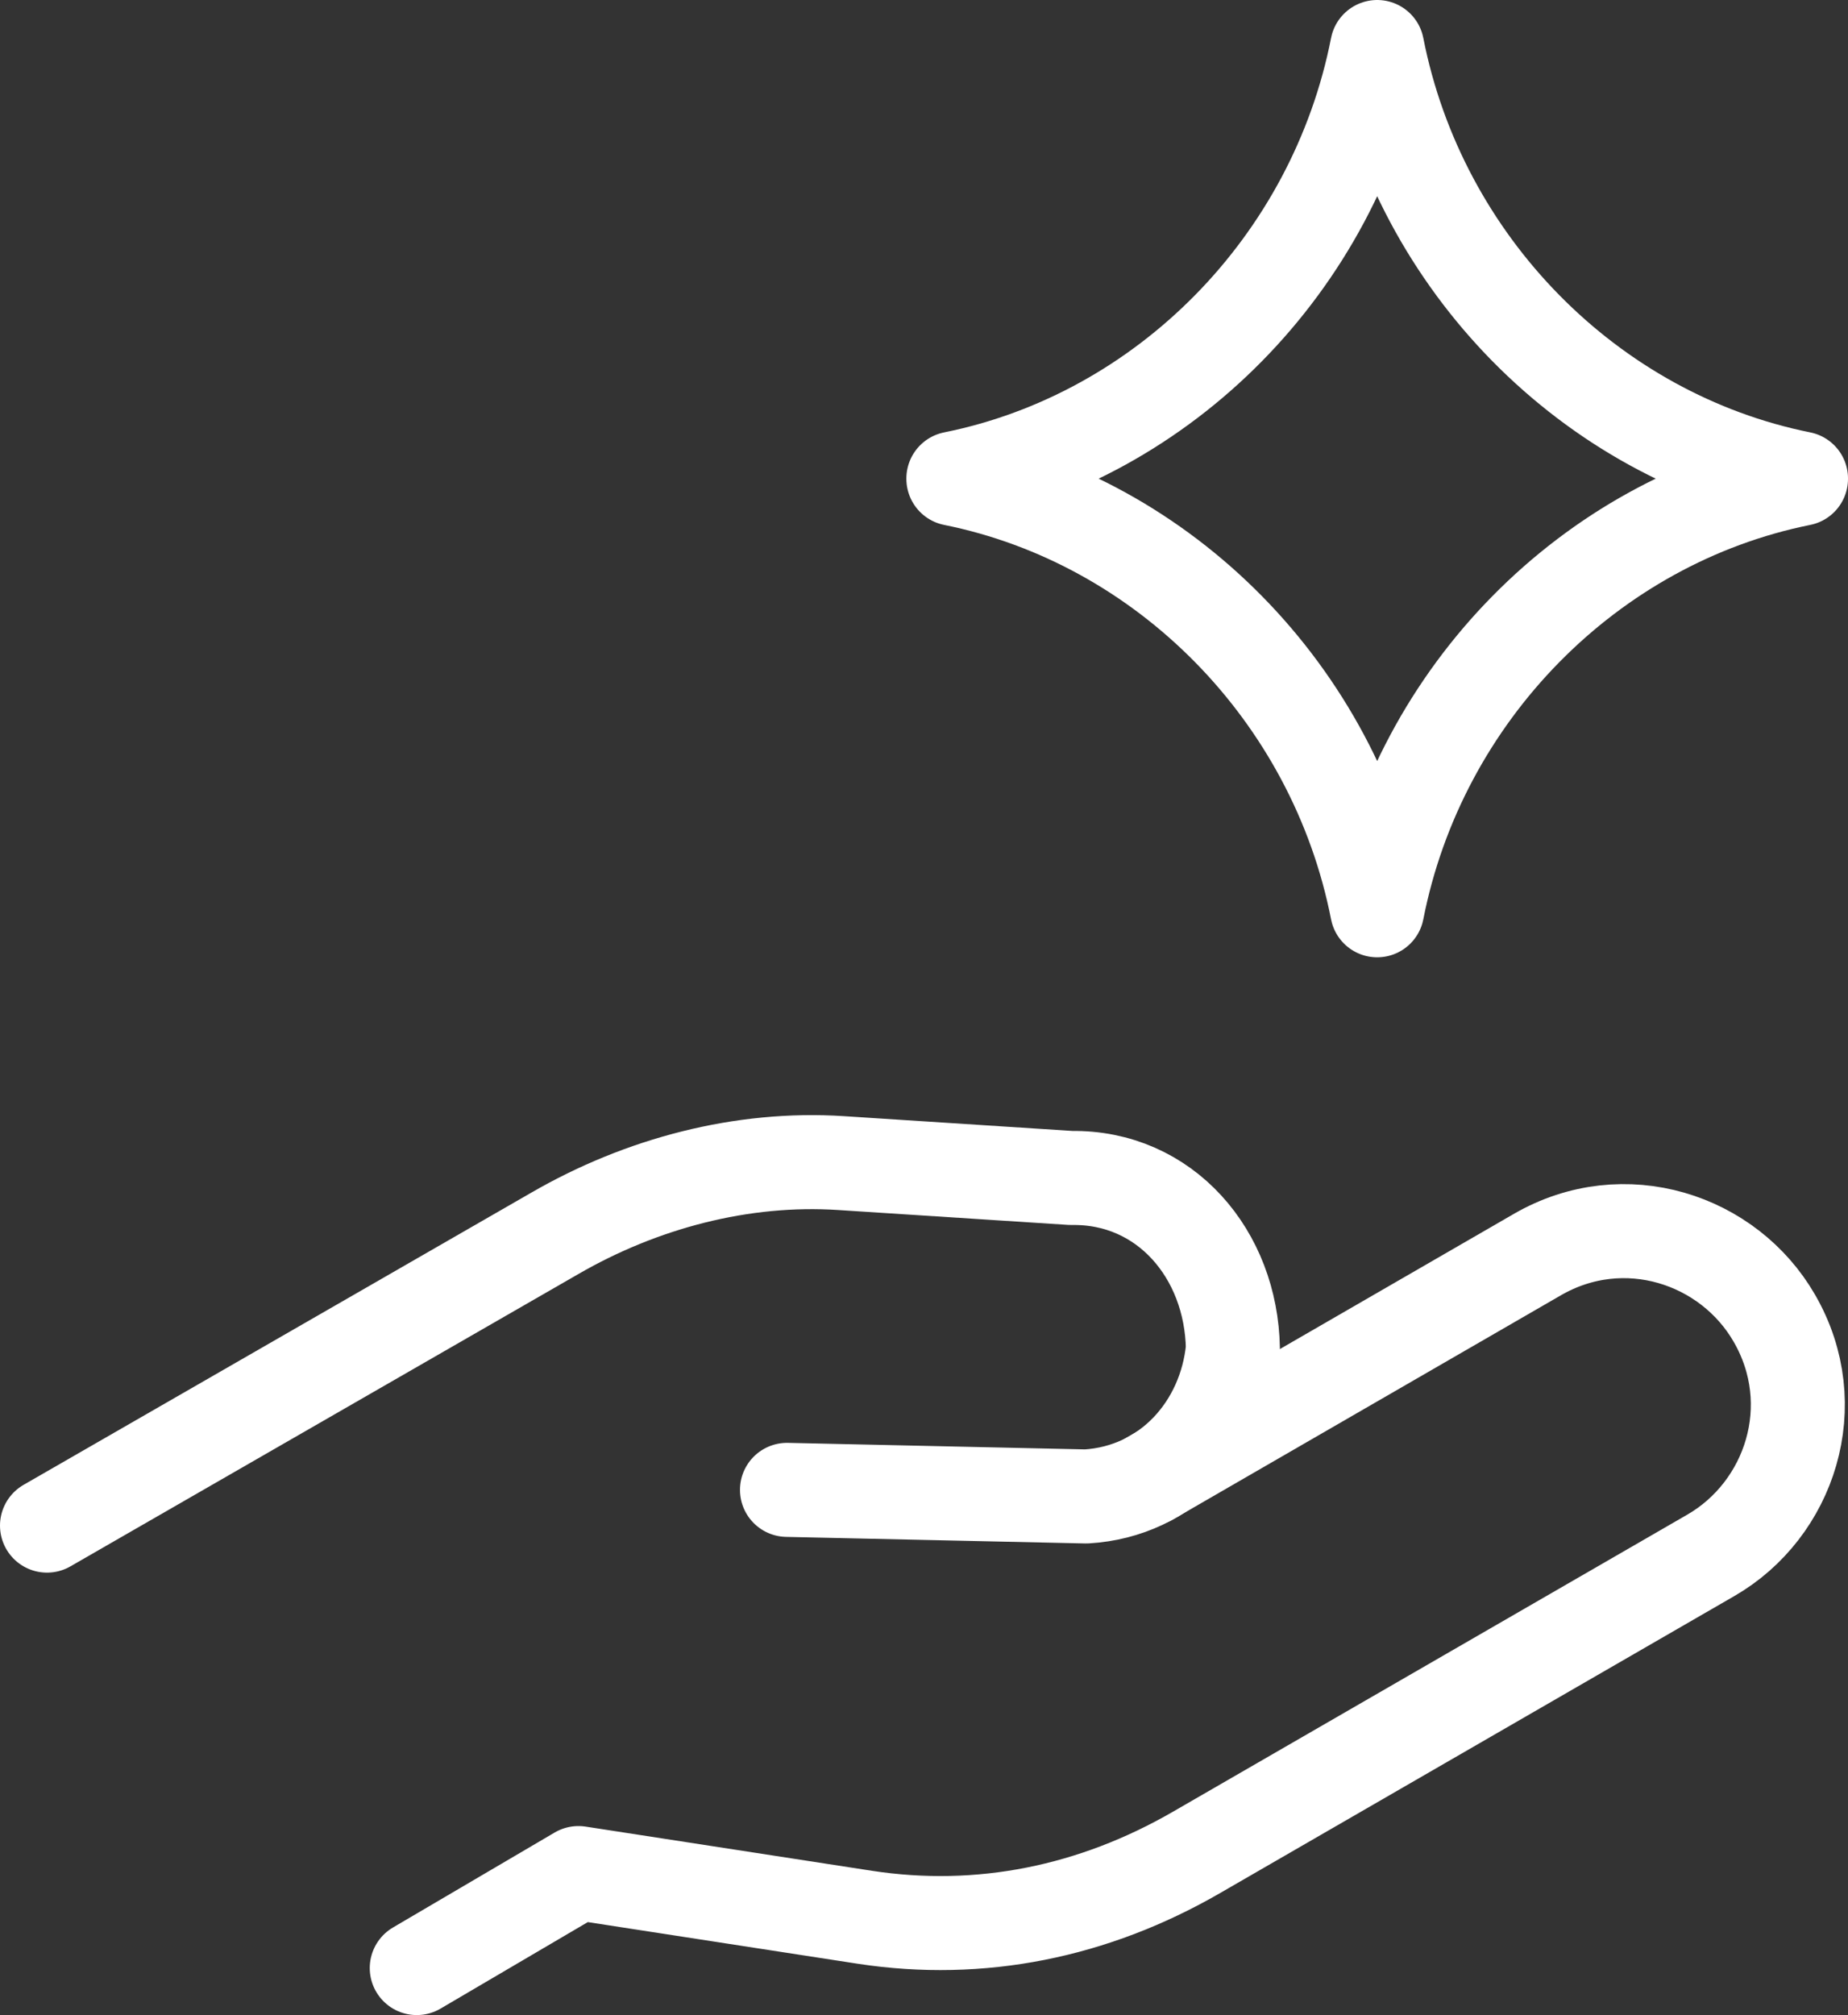 <?xml version="1.0" encoding="UTF-8"?>
<svg id="a" xmlns="http://www.w3.org/2000/svg" viewBox="0 0 117.95 128.57">
  <rect x="0" y="0" width="117.95" height="128.57" fill="#333333" stroke="none"/>
  <path d="M60.85,30.53c13.48-2.71,24.34-13.7,27.05-27.53,2.71,13.83,13.57,24.82,27.05,27.53m0,.02c-13.48,2.71-24.34,13.7-27.05,27.53-2.71-13.83-13.57-24.82-27.05-27.53" style="fill: none; stroke: #fff; stroke-linecap: round; stroke-linejoin: round; stroke-width: 6px;"/>
  <path d="M73.38,94.34l24.74-14.29c5.55-3.21,12.22-.99,15.13,4.06,3.21,5.55,.99,12.22-4.06,15.13l-32.82,18.95c-6.56,3.79-13.79,5.27-21.17,4.14l-18.28-2.82-10.32,6.06" style="fill: none; stroke: #fff; stroke-linecap: round; stroke-linejoin: round; stroke-width: 6px;"/>
  <path d="M3,97.34l32.4-18.64c5.55-3.21,11.98-4.9,18.28-4.49l14.69,.95c6-.1,10.22,4.87,10.32,10.88-.48,4.99-4.15,9.13-9.36,9.44l-19.1-.42" style="fill: none; stroke: #fff; stroke-linecap: round; stroke-linejoin: round; stroke-width: 6px;"/>
</svg>